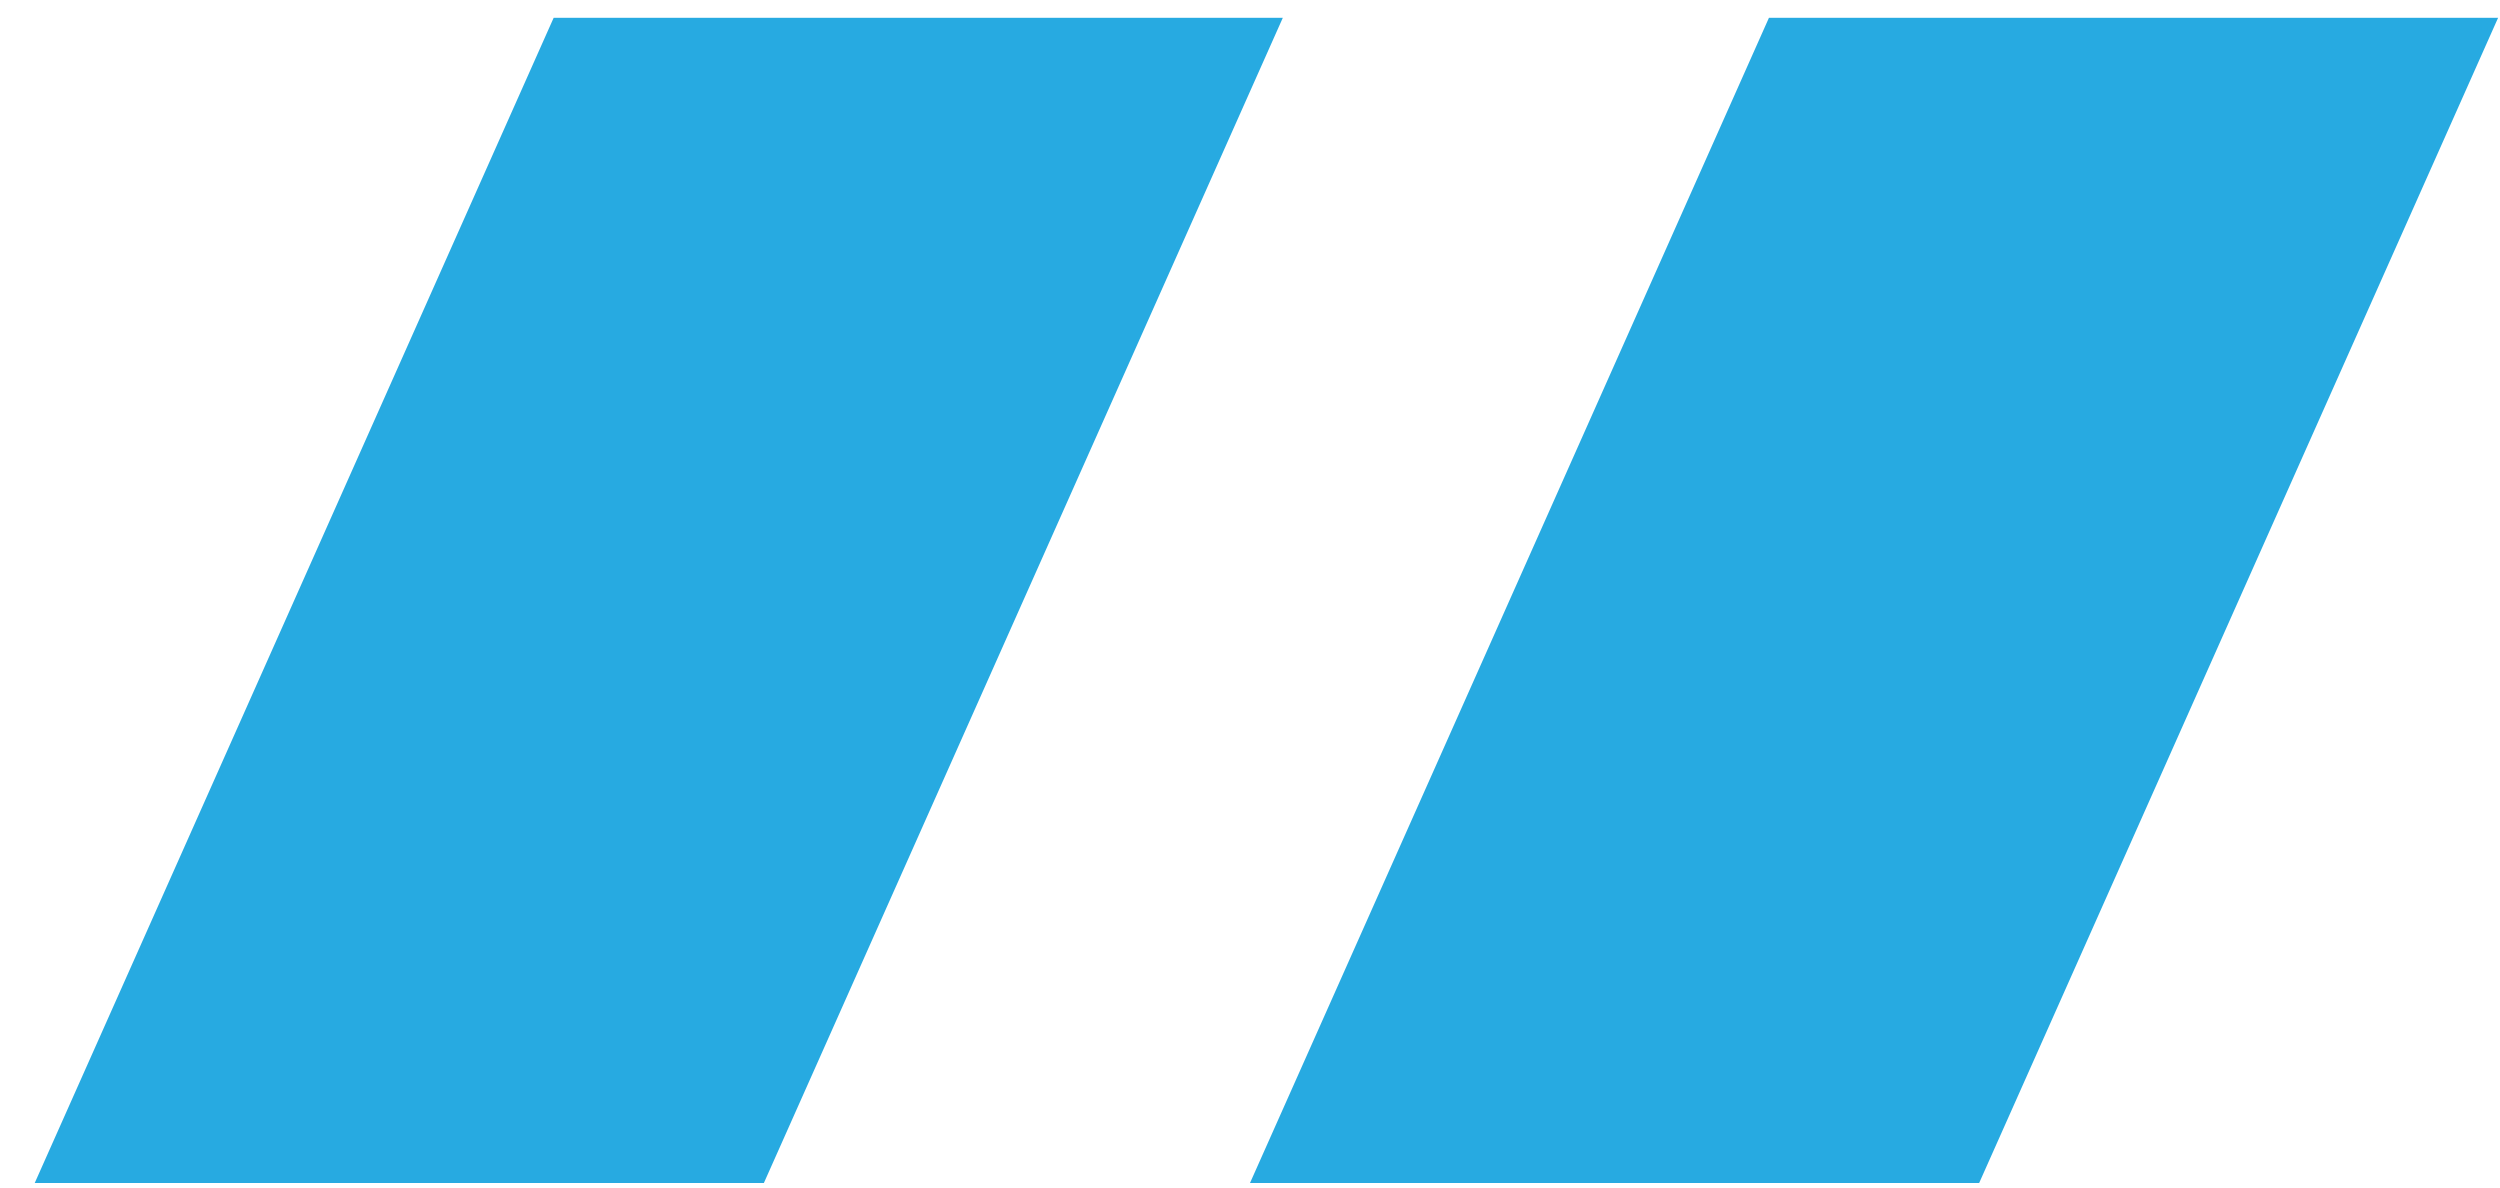 <svg width="80" height="38" viewBox="0 0 80 38" fill="none" xmlns="http://www.w3.org/2000/svg">
<path d="M17.717 0.57H41.05L24.444 37.856H1.111L17.717 0.57Z" fill="#27AAE1"/>
<path d="M56.606 0.57H79.939L63.333 37.856H40L56.606 0.57Z" fill="#27AAE1"/>
</svg>
